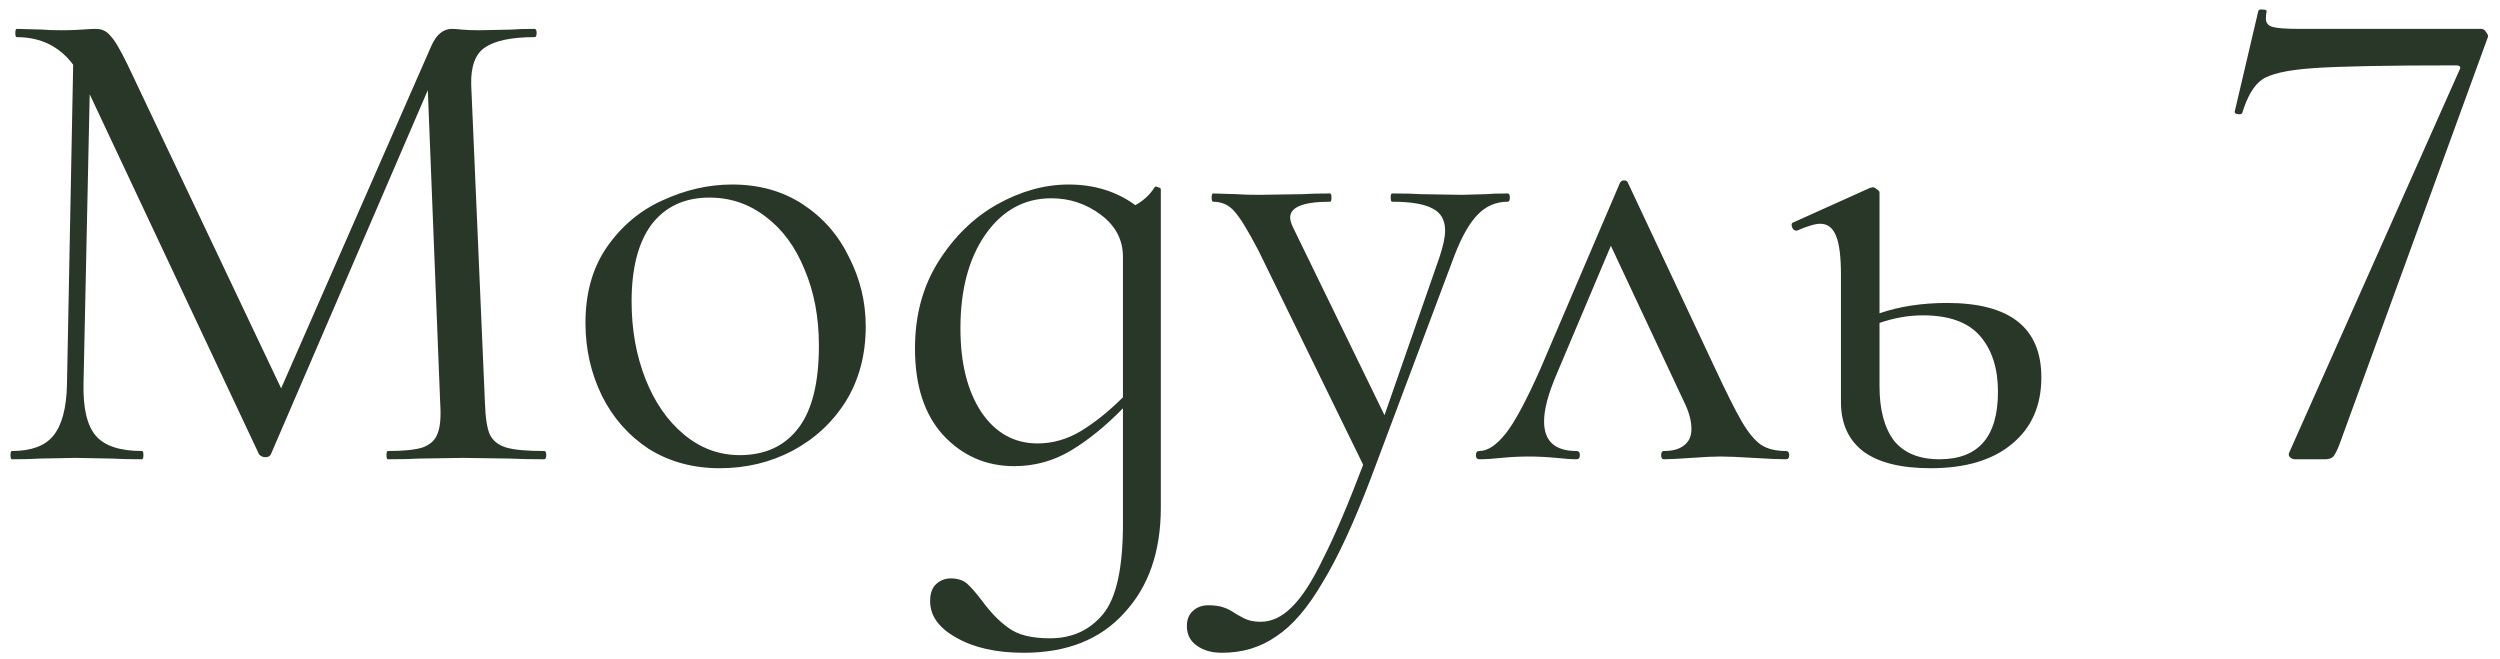 <?xml version="1.0" encoding="UTF-8"?> <svg xmlns="http://www.w3.org/2000/svg" width="167" height="44" viewBox="0 0 167 44" fill="none"> <path d="M36.352 30.127C36.444 30.127 36.49 30.219 36.49 30.403C36.49 30.587 36.444 30.679 36.352 30.679C35.401 30.679 34.65 30.663 34.098 30.633L30.924 30.587L27.98 30.633C27.489 30.663 26.799 30.679 25.91 30.679C25.849 30.679 25.818 30.587 25.818 30.403C25.818 30.219 25.849 30.127 25.91 30.127C26.953 30.127 27.719 30.05 28.21 29.897C28.731 29.713 29.069 29.406 29.222 28.977C29.406 28.547 29.467 27.873 29.406 26.953L28.578 6.023L18.09 30.357C18.029 30.479 17.906 30.541 17.722 30.541C17.569 30.541 17.431 30.479 17.308 30.357L5.992 6.299L5.578 25.665C5.547 27.29 5.823 28.44 6.406 29.115C6.989 29.789 8.016 30.127 9.488 30.127C9.549 30.127 9.58 30.219 9.58 30.403C9.58 30.587 9.549 30.679 9.488 30.679C8.629 30.679 7.97 30.663 7.51 30.633L5.026 30.587L2.634 30.633C2.205 30.663 1.591 30.679 0.794 30.679C0.733 30.679 0.702 30.587 0.702 30.403C0.702 30.219 0.733 30.127 0.794 30.127C2.082 30.127 3.002 29.789 3.554 29.115C4.137 28.409 4.443 27.259 4.474 25.665L4.888 4.321C3.968 3.094 2.711 2.481 1.116 2.481C1.055 2.481 1.024 2.389 1.024 2.205C1.024 2.021 1.055 1.929 1.116 1.929L2.818 1.975C3.125 2.005 3.554 2.021 4.106 2.021C4.658 2.021 5.118 2.005 5.486 1.975C5.885 1.944 6.191 1.929 6.406 1.929C6.805 1.929 7.127 2.082 7.372 2.389C7.648 2.665 8.031 3.309 8.522 4.321L18.78 25.941L28.808 3.079C29.145 2.312 29.605 1.929 30.188 1.929C30.341 1.929 30.556 1.944 30.832 1.975C31.139 2.005 31.537 2.021 32.028 2.021L34.19 1.975C34.527 1.944 35.033 1.929 35.708 1.929C35.8 1.929 35.846 2.021 35.846 2.205C35.846 2.389 35.8 2.481 35.708 2.481C34.175 2.481 33.071 2.711 32.396 3.171C31.752 3.6 31.445 4.428 31.476 5.655L32.396 26.953C32.427 27.903 32.534 28.593 32.718 29.023C32.933 29.452 33.301 29.743 33.822 29.897C34.343 30.05 35.187 30.127 36.352 30.127ZM48.079 31.277C46.3 31.277 44.721 30.847 43.341 29.989C41.992 29.099 40.949 27.919 40.213 26.447C39.477 24.944 39.109 23.319 39.109 21.571C39.109 19.577 39.584 17.891 40.535 16.511C41.517 15.1 42.758 14.057 44.261 13.383C45.794 12.677 47.343 12.325 48.907 12.325C50.717 12.325 52.296 12.769 53.645 13.659C54.995 14.548 56.022 15.729 56.727 17.201C57.463 18.642 57.831 20.175 57.831 21.801C57.831 23.702 57.386 25.373 56.497 26.815C55.608 28.225 54.412 29.329 52.909 30.127C51.437 30.893 49.827 31.277 48.079 31.277ZM49.413 30.403C51.1 30.403 52.403 29.805 53.323 28.609C54.243 27.413 54.703 25.573 54.703 23.089C54.703 21.187 54.381 19.485 53.737 17.983C53.124 16.48 52.265 15.315 51.161 14.487C50.057 13.628 48.8 13.199 47.389 13.199C45.733 13.199 44.445 13.797 43.525 14.993C42.636 16.189 42.191 17.906 42.191 20.145C42.191 22.015 42.498 23.733 43.111 25.297C43.724 26.861 44.583 28.103 45.687 29.023C46.791 29.943 48.033 30.403 49.413 30.403ZM77.129 12.509C77.159 12.447 77.236 12.447 77.359 12.509C77.481 12.539 77.543 12.585 77.543 12.647V33.899C77.543 36.843 76.73 39.189 75.105 40.937C73.51 42.715 71.272 43.605 68.389 43.605C66.549 43.605 65.046 43.267 63.881 42.593C62.715 41.949 62.133 41.136 62.133 40.155C62.133 39.633 62.271 39.25 62.547 39.005C62.823 38.759 63.145 38.637 63.513 38.637C63.942 38.637 64.295 38.744 64.571 38.959C64.847 39.204 65.184 39.587 65.583 40.109C66.165 40.906 66.763 41.519 67.377 41.949C67.99 42.409 68.91 42.639 70.137 42.639C71.609 42.639 72.79 42.102 73.679 41.029C74.568 39.955 75.013 37.947 75.013 35.003V27.275C73.878 28.44 72.728 29.375 71.563 30.081C70.397 30.786 69.125 31.139 67.745 31.139C65.874 31.139 64.295 30.449 63.007 29.069C61.749 27.689 61.121 25.757 61.121 23.273C61.121 21.065 61.642 19.133 62.685 17.477C63.727 15.821 65.031 14.548 66.595 13.659C68.189 12.769 69.784 12.325 71.379 12.325C73.096 12.325 74.584 12.785 75.841 13.705C76.393 13.398 76.822 12.999 77.129 12.509ZM69.309 29.621C70.321 29.621 71.287 29.345 72.207 28.793C73.157 28.21 74.093 27.459 75.013 26.539V17.155C75.013 16.02 74.522 15.085 73.541 14.349C72.559 13.613 71.456 13.245 70.229 13.245C68.419 13.245 66.948 14.057 65.813 15.683C64.709 17.277 64.157 19.363 64.157 21.939C64.157 24.239 64.617 26.094 65.537 27.505C66.487 28.915 67.745 29.621 69.309 29.621ZM100.719 12.923C100.811 12.923 100.857 13.015 100.857 13.199C100.857 13.383 100.811 13.475 100.719 13.475C99.952 13.475 99.293 13.751 98.741 14.303C98.189 14.855 97.667 15.759 97.177 17.017L91.565 31.967C90.43 34.941 89.357 37.257 88.345 38.913C87.363 40.599 86.336 41.795 85.263 42.501C84.22 43.237 83.009 43.605 81.629 43.605C80.954 43.605 80.402 43.451 79.973 43.145C79.513 42.838 79.283 42.393 79.283 41.811C79.283 41.381 79.421 41.044 79.697 40.799C79.973 40.553 80.31 40.431 80.709 40.431C81.107 40.431 81.445 40.477 81.721 40.569C81.997 40.661 82.288 40.814 82.595 41.029C82.656 41.059 82.825 41.151 83.101 41.305C83.407 41.458 83.775 41.535 84.205 41.535C84.941 41.535 85.631 41.213 86.275 40.569C86.949 39.925 87.655 38.836 88.391 37.303C89.157 35.8 90.047 33.715 91.059 31.047L84.067 16.741C83.361 15.391 82.825 14.517 82.457 14.119C82.089 13.689 81.613 13.475 81.031 13.475C80.969 13.475 80.939 13.383 80.939 13.199C80.939 13.015 80.969 12.923 81.031 12.923L82.595 12.969C82.963 12.999 83.469 13.015 84.113 13.015L87.057 12.969C87.486 12.938 88.084 12.923 88.851 12.923C88.912 12.923 88.943 13.015 88.943 13.199C88.943 13.383 88.912 13.475 88.851 13.475C87.072 13.475 86.183 13.827 86.183 14.533C86.183 14.717 86.259 14.962 86.413 15.269L92.485 27.735L96.165 17.155C96.41 16.419 96.533 15.836 96.533 15.407C96.533 14.701 96.257 14.211 95.705 13.935C95.153 13.628 94.248 13.475 92.991 13.475C92.929 13.475 92.899 13.383 92.899 13.199C92.899 13.015 92.929 12.923 92.991 12.923C93.819 12.923 94.447 12.938 94.877 12.969L97.637 13.015L99.293 12.969C99.599 12.938 100.075 12.923 100.719 12.923ZM119.29 30.127C119.443 30.127 119.52 30.219 119.52 30.403C119.52 30.587 119.443 30.679 119.29 30.679C118.83 30.679 118.109 30.648 117.128 30.587C116.146 30.525 115.41 30.495 114.92 30.495C114.49 30.495 113.846 30.525 112.988 30.587C112.129 30.648 111.516 30.679 111.148 30.679C111.025 30.679 110.964 30.587 110.964 30.403C110.964 30.219 111.025 30.127 111.148 30.127C111.73 30.127 112.175 30.004 112.482 29.759C112.819 29.513 112.988 29.145 112.988 28.655C112.988 28.103 112.819 27.489 112.482 26.815L107.606 16.419L103.972 25.021C103.42 26.309 103.144 27.351 103.144 28.149C103.144 29.467 103.864 30.127 105.306 30.127C105.459 30.127 105.536 30.219 105.536 30.403C105.536 30.587 105.459 30.679 105.306 30.679C104.968 30.679 104.524 30.648 103.972 30.587C103.297 30.525 102.684 30.495 102.132 30.495C101.518 30.495 100.905 30.525 100.292 30.587C99.74 30.648 99.249 30.679 98.82 30.679C98.666 30.679 98.59 30.587 98.59 30.403C98.59 30.219 98.666 30.127 98.82 30.127C99.372 30.127 99.954 29.743 100.568 28.977C101.181 28.21 101.963 26.753 102.914 24.607L108.204 12.233C108.265 12.11 108.357 12.049 108.48 12.049C108.633 12.049 108.725 12.11 108.756 12.233L114.46 24.377C115.288 26.155 115.916 27.413 116.346 28.149C116.775 28.885 117.204 29.406 117.634 29.713C118.063 29.989 118.615 30.127 119.29 30.127ZM130.06 20.237C134.262 20.237 136.362 21.893 136.362 25.205C136.362 27.106 135.703 28.593 134.384 29.667C133.096 30.74 131.287 31.277 128.956 31.277C126.994 31.277 125.506 30.909 124.494 30.173C123.482 29.406 122.976 28.302 122.976 26.861V18.351C122.976 17.155 122.869 16.296 122.654 15.775C122.44 15.223 122.087 14.947 121.596 14.947C121.259 14.947 120.738 15.1 120.032 15.407H119.986C119.864 15.407 119.772 15.33 119.71 15.177C119.649 14.993 119.68 14.885 119.802 14.855L124.908 12.555L125.092 12.509C125.184 12.509 125.276 12.555 125.368 12.647C125.491 12.708 125.552 12.785 125.552 12.877V20.927C126.902 20.467 128.404 20.237 130.06 20.237ZM129.554 30.679C132.161 30.679 133.464 29.176 133.464 26.171C133.464 24.607 133.066 23.365 132.268 22.445C131.471 21.525 130.198 21.065 128.45 21.065C127.5 21.065 126.534 21.233 125.552 21.571V25.803C125.552 27.367 125.874 28.578 126.518 29.437C127.193 30.265 128.205 30.679 129.554 30.679ZM156.283 29.667C156.129 30.065 155.991 30.341 155.869 30.495C155.746 30.617 155.562 30.679 155.317 30.679H153.293C153.17 30.679 153.063 30.633 152.971 30.541C152.879 30.449 152.863 30.341 152.925 30.219L164.287 4.689C164.409 4.474 164.333 4.367 164.057 4.367C159.487 4.367 156.313 4.428 154.535 4.551C152.787 4.673 151.637 4.934 151.085 5.333C150.563 5.701 150.134 6.421 149.797 7.495C149.797 7.587 149.72 7.633 149.567 7.633C149.505 7.633 149.429 7.617 149.337 7.587C149.275 7.525 149.26 7.464 149.291 7.403L150.855 0.733C150.885 0.641 150.993 0.61 151.177 0.641C151.361 0.641 151.437 0.687 151.407 0.779C151.376 0.901 151.361 1.055 151.361 1.239C151.361 1.515 151.499 1.699 151.775 1.791C152.081 1.883 152.679 1.929 153.569 1.929H165.759C165.881 1.929 165.989 2.005 166.081 2.159C166.203 2.312 166.234 2.435 166.173 2.527L156.283 29.667Z" fill="#283727"></path> </svg> 
